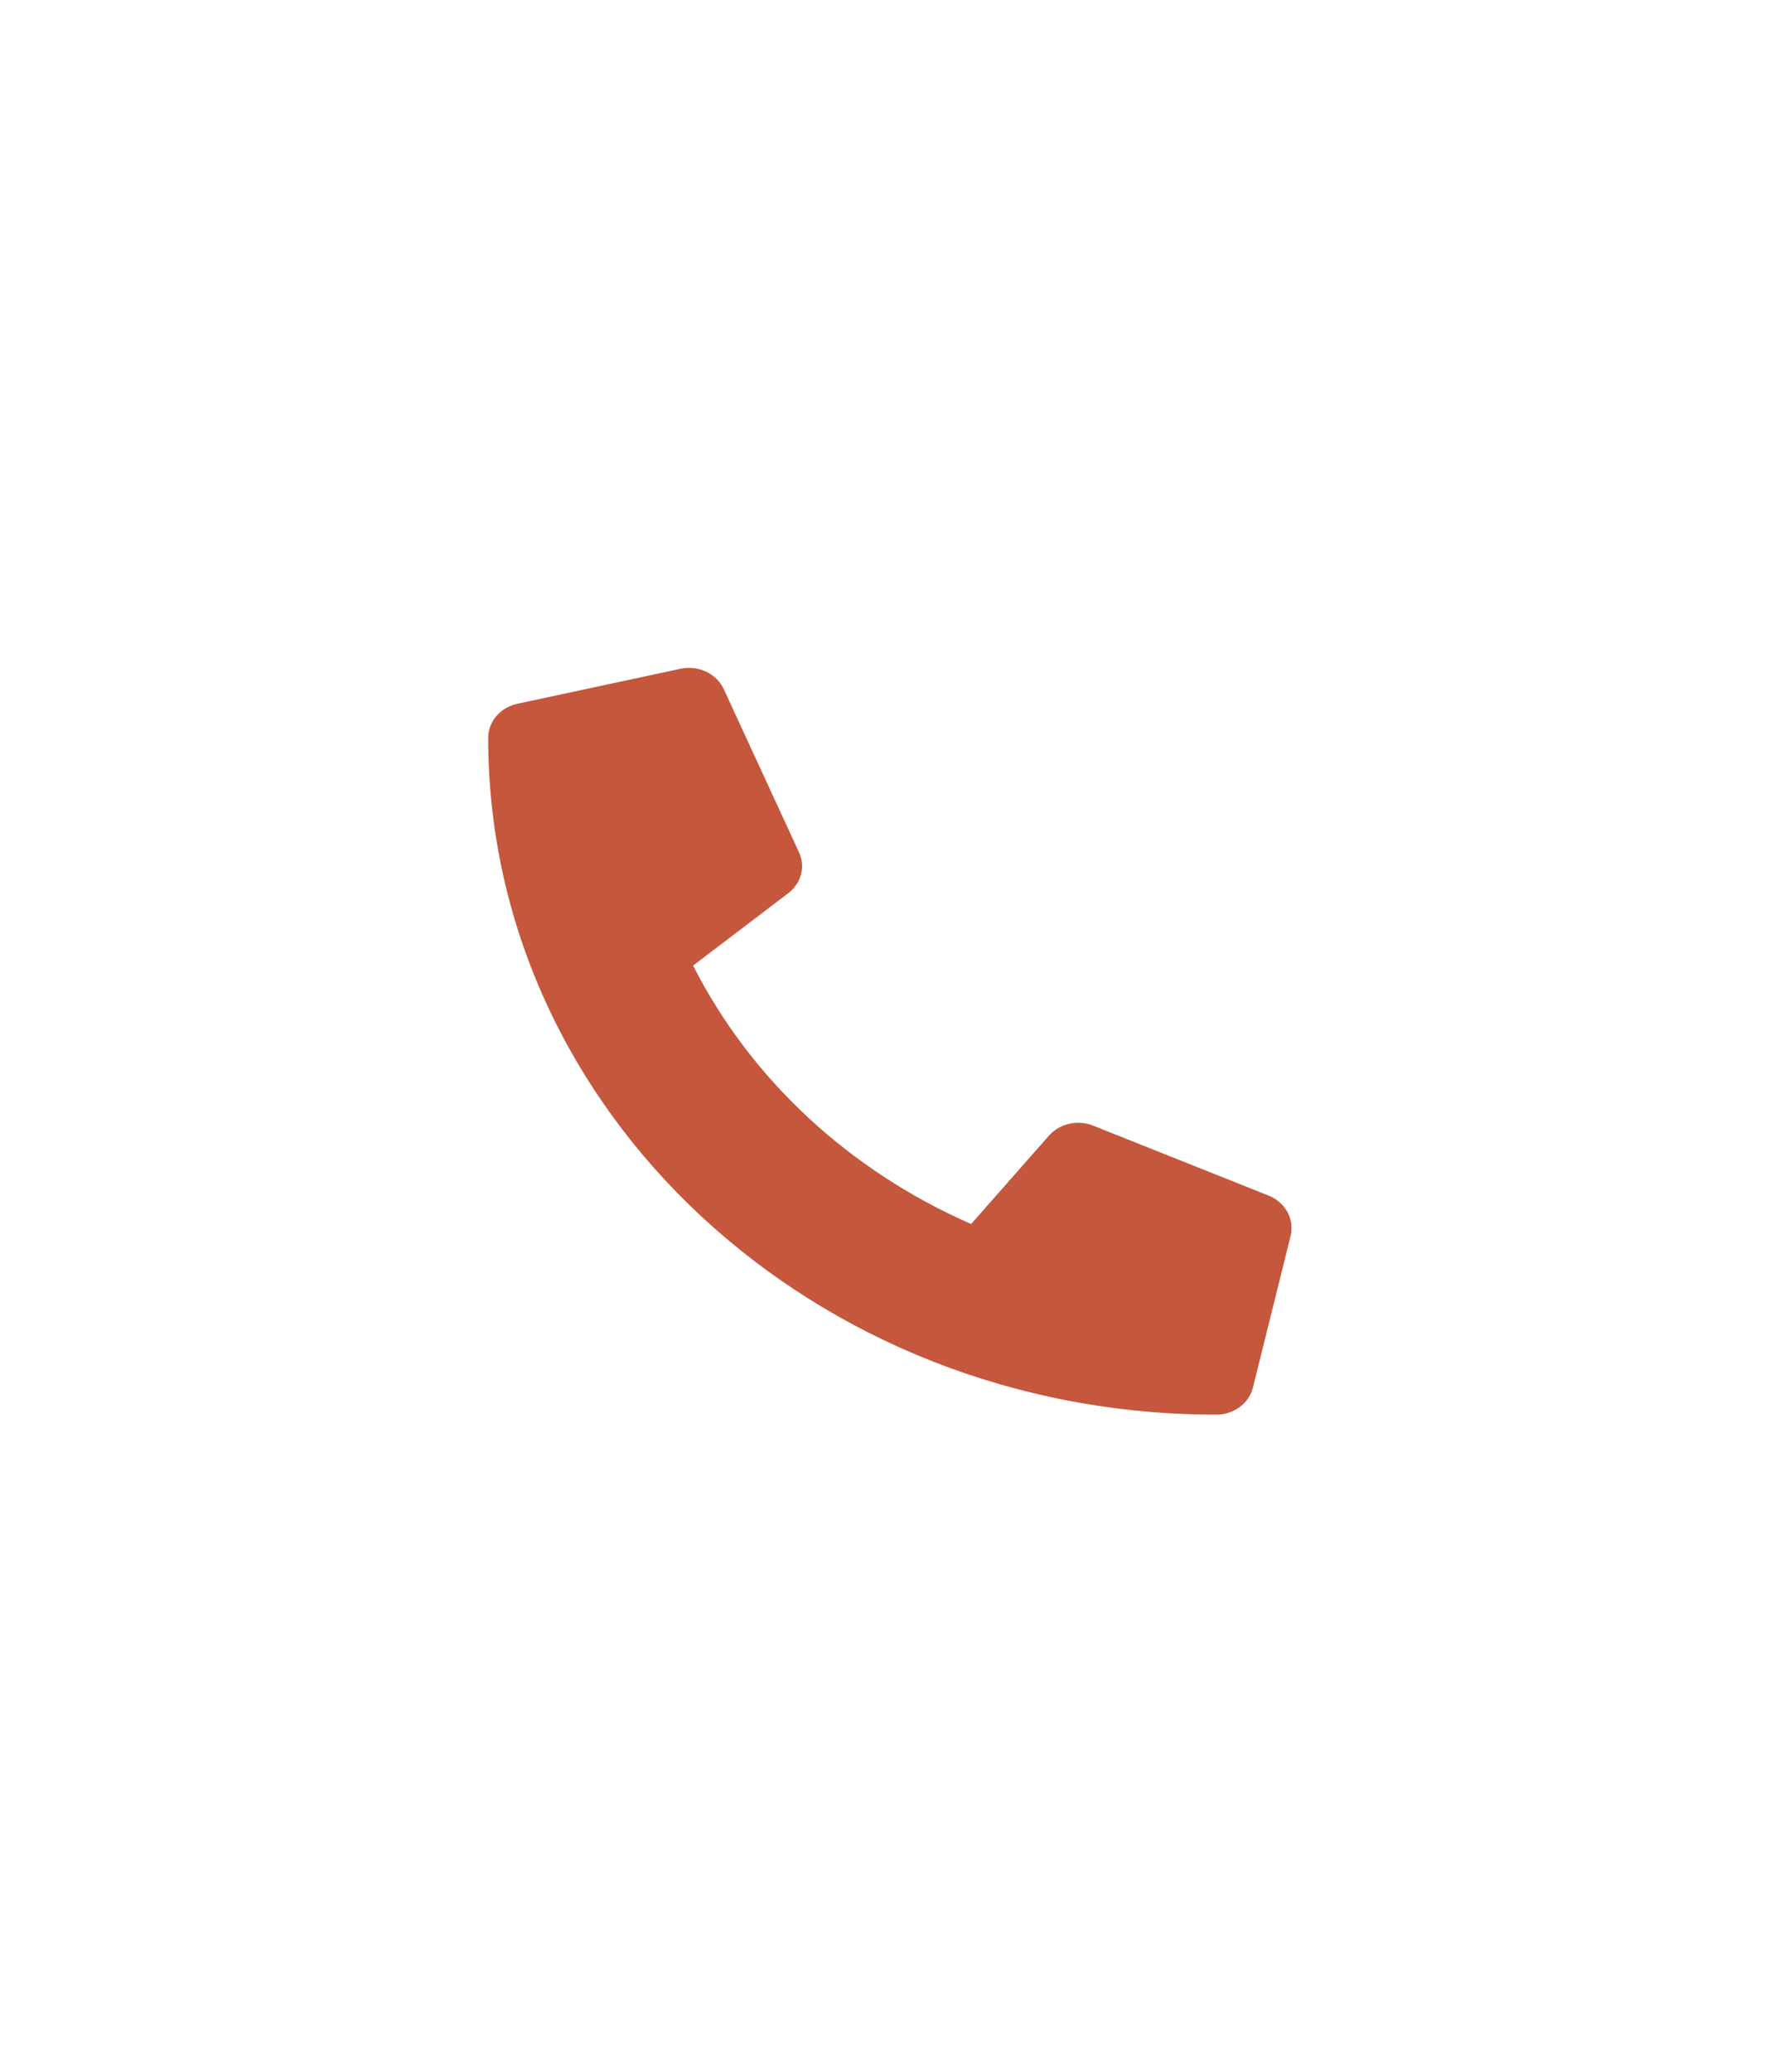 <?xml version="1.0" encoding="UTF-8"?>
<svg xmlns="http://www.w3.org/2000/svg" width="52" height="61" viewBox="0 0 52 61" fill="none">
  <g clip-path="url(#clip0_272_2258)">
    <path d="M37.376 35.202L32.199 33.14C31.977 33.053 31.732 33.034 31.498 33.088C31.265 33.141 31.056 33.264 30.904 33.437L28.611 36.039C25.013 34.463 22.117 31.773 20.42 28.43L23.222 26.3C23.408 26.159 23.541 25.965 23.598 25.748C23.656 25.531 23.636 25.303 23.541 25.097L21.322 20.287C21.218 20.066 21.034 19.885 20.802 19.776C20.57 19.667 20.304 19.637 20.051 19.69L15.243 20.721C14.998 20.773 14.78 20.901 14.624 21.084C14.468 21.266 14.383 21.492 14.383 21.726C14.383 32.741 23.994 41.652 35.833 41.652C36.084 41.652 36.327 41.573 36.524 41.428C36.72 41.283 36.858 41.081 36.914 40.853L38.024 36.387C38.081 36.15 38.048 35.903 37.93 35.686C37.811 35.47 37.616 35.299 37.376 35.202Z" fill="#C5573D"></path>
  </g>
  <defs>
    <clipPath id="clip0_272_2258">
      <rect width="25.41" height="25.41" fill="white" transform="translate(13.435 17.794)"></rect>
    </clipPath>
  </defs>
</svg>

